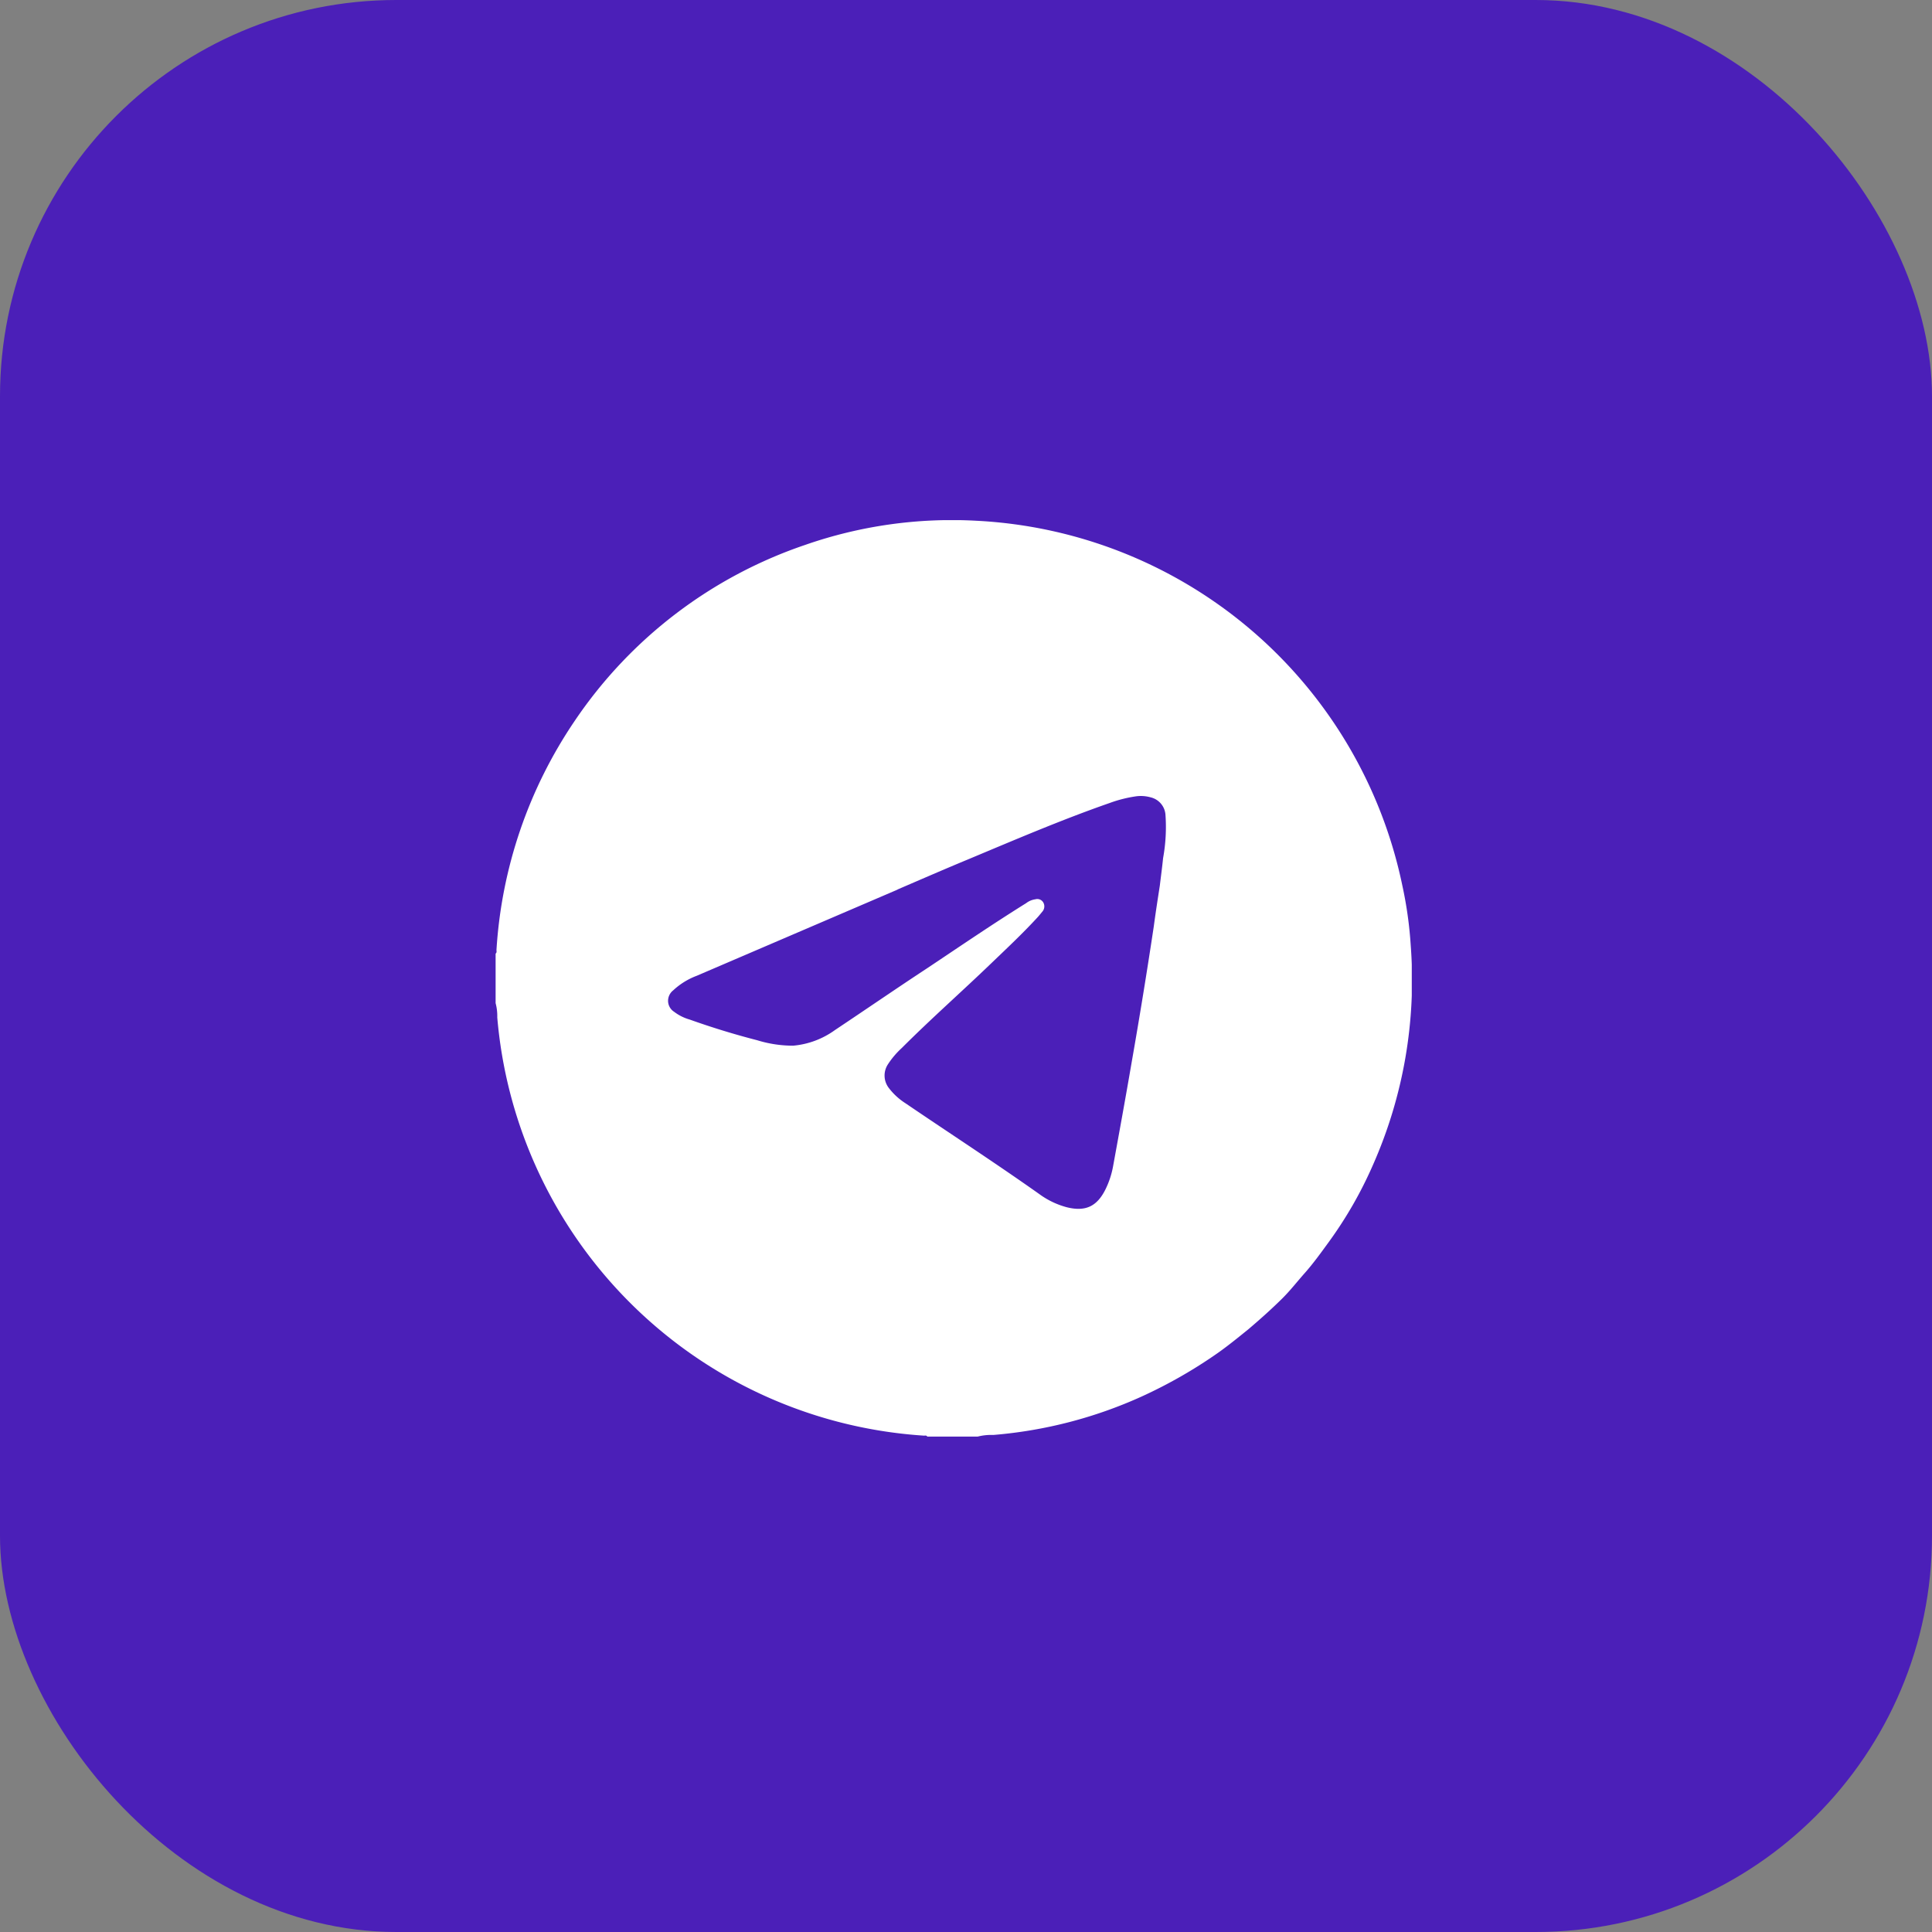 <svg xmlns="http://www.w3.org/2000/svg" width="78" height="78" fill="none"><rect width="100%" height="100%" fill="#808080" stroke="none"/><rect width="78" height="78" fill="#4B1FB8" rx="16"/><g clip-path="url(#clip0)"><path fill="#fff" d="M56.956 38.186a16.184 16.184 0 00-.339-2.43 18.517 18.517 0 00-6.084-10.303 18.524 18.524 0 00-11.115-4.429 17.989 17.989 0 00-6.91.975 18.316 18.316 0 00-9.3 7.097 18.503 18.503 0 00-3.164 9.251c0 .051.02.111-.035.152v2a2 2 0 01.067.576 18.482 18.482 0 004.793 10.928 18.482 18.482 0 0012.435 5.958c.044 0 .101-.019.133.038h2.034a2.25 2.25 0 01.633-.066c2.072-.17 4.1-.695 5.993-1.554a19.384 19.384 0 003.075-1.76c.421-.297.83-.632 1.222-.948.48-.408.949-.826 1.392-1.266.316-.316.588-.668.883-1 .354-.398.664-.832.98-1.265a16.495 16.495 0 001.775-3.095 18.437 18.437 0 001.532-8.859zm-10.375-.782c-.272 1.81-.566 3.619-.883 5.427-.243 1.42-.503 2.847-.76 4.255-.06.33-.166.65-.316.95-.341.673-.8.886-1.537.708a3.303 3.303 0 01-1.123-.534c-1.788-1.266-3.608-2.446-5.408-3.67a2.6 2.6 0 01-.664-.608.823.823 0 01-.051-.949c.161-.25.354-.477.573-.677 1.177-1.177 2.427-2.279 3.626-3.433.614-.589 1.234-1.171 1.813-1.798.085-.088.161-.186.24-.281a.313.313 0 00.07-.178.312.312 0 00-.044-.186.28.28 0 00-.317-.123.775.775 0 00-.37.155c-1.345.838-2.651 1.73-3.97 2.61-1.267.832-2.494 1.677-3.747 2.512-.496.36-1.082.58-1.693.633-.493 0-.984-.075-1.455-.221a31.332 31.332 0 01-2.718-.833 1.891 1.891 0 01-.633-.316.526.526 0 01-.242-.422.537.537 0 01.207-.442c.275-.256.598-.456.95-.588l8.01-3.437c.051-.018.099-.047.15-.07.92-.395 1.838-.796 2.765-1.18 1.898-.793 3.796-1.61 5.758-2.293.335-.123.682-.21 1.035-.263.202-.03.408-.017.604.038a.78.78 0 01.601.69c.043.59.011 1.183-.095 1.765-.038.374-.088.744-.133 1.117-.085.548-.17 1.095-.243 1.642z"/></g><defs><clipPath id="clip0"><path fill="#fff" d="M0 0h36.997v37H0z" transform="translate(20 21)"/></clipPath></defs></svg>